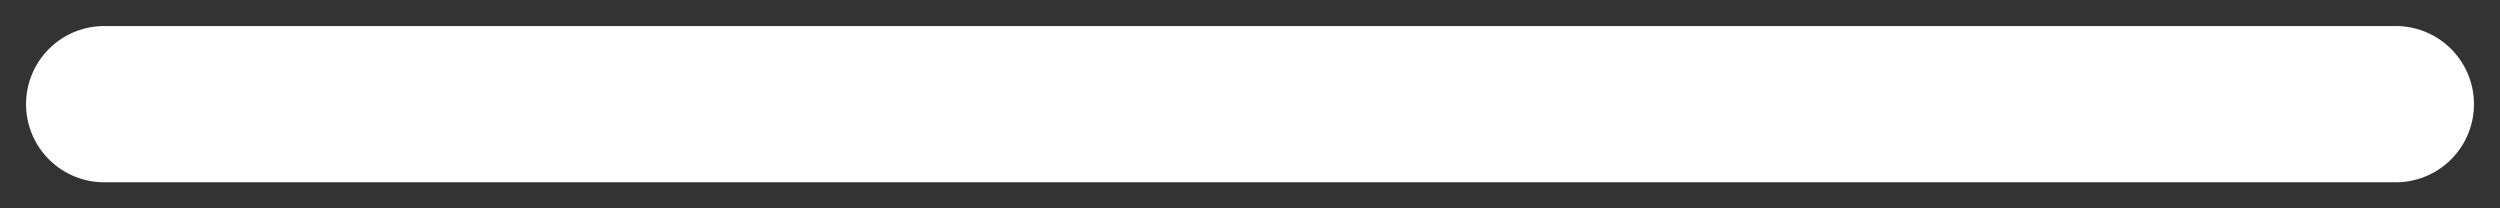 <?xml version="1.0" encoding="utf-8"?>
<svg xmlns="http://www.w3.org/2000/svg" fill="none" height="100%" overflow="visible" preserveAspectRatio="none" style="display: block;" viewBox="0 0 24 2" width="100%">
<rect x="0" y="0" width="24" height="2" fill="#333333" stroke="none"/>
<g id="Group 422">
<path d="M1 1H23" id="Vector" stroke="white" stroke-linecap="round" stroke-width="1.5"/>
</g>
</svg>